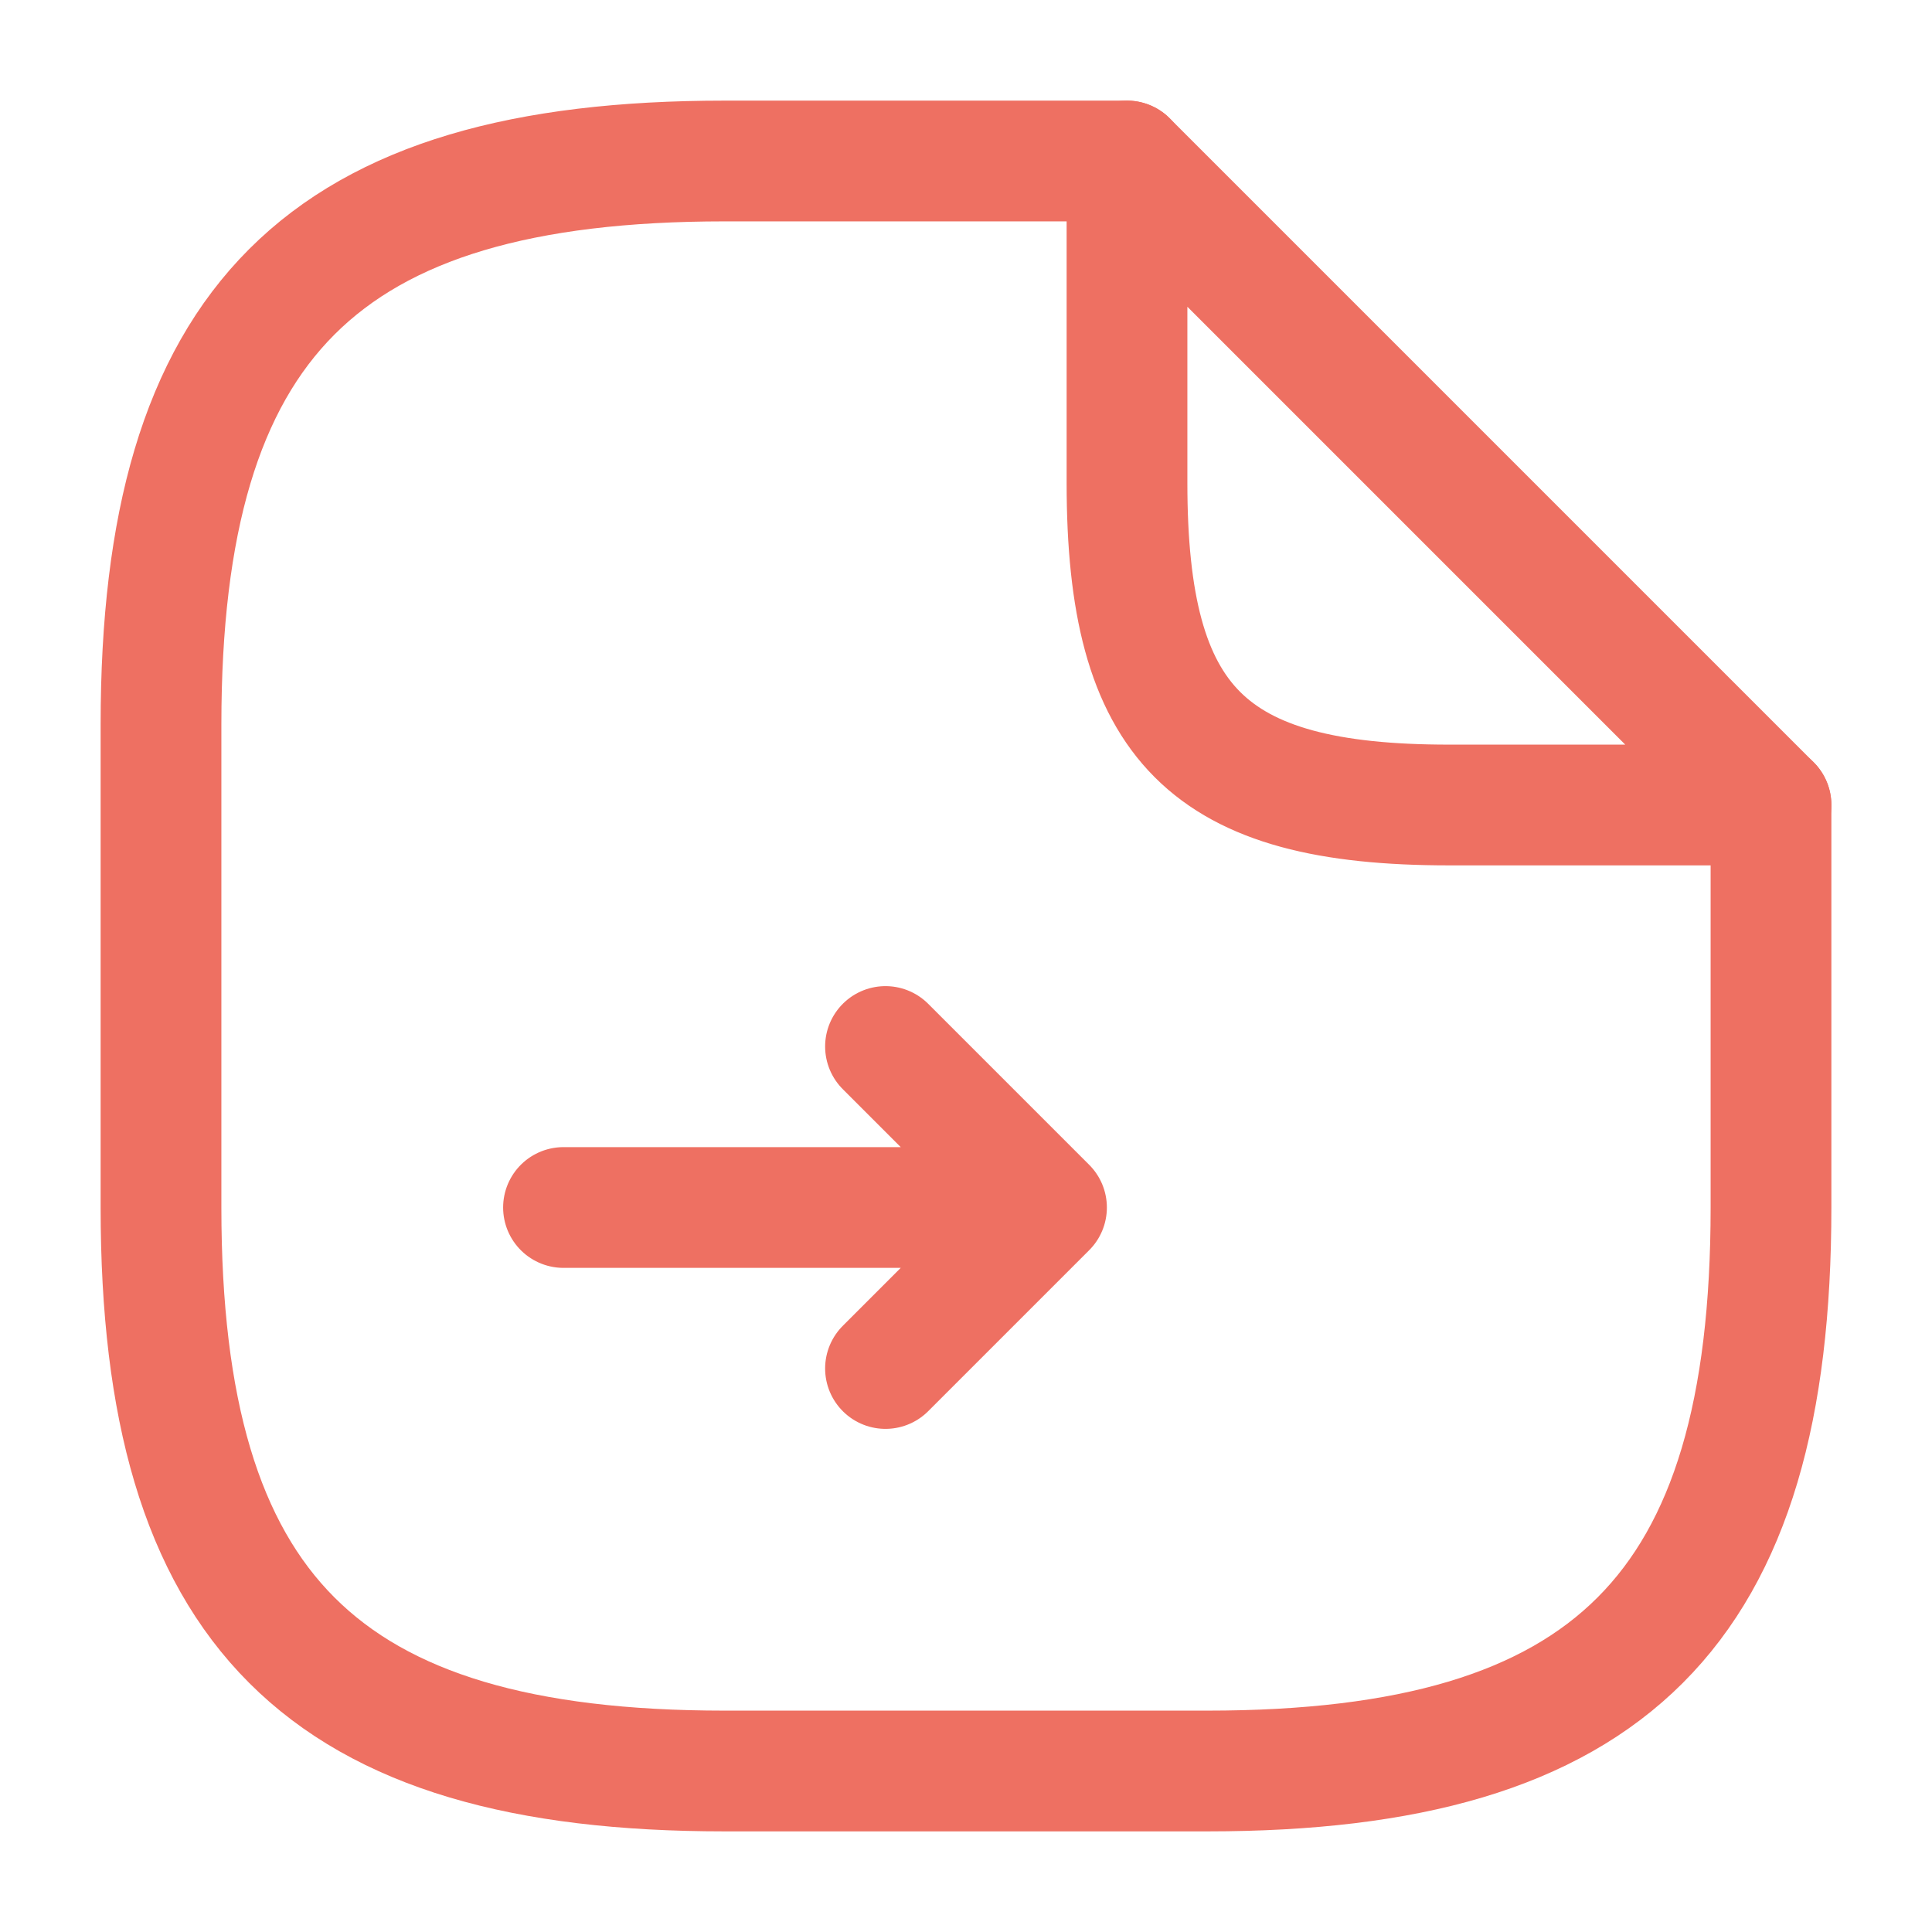 <?xml version="1.0" encoding="UTF-8"?>
<svg id="Layer_1" xmlns="http://www.w3.org/2000/svg" version="1.1" viewBox="0 0 24 24">
  <!-- Generator: Adobe Illustrator 29.7.1, SVG Export Plug-In . SVG Version: 2.1.1 Build 8)  -->
  <defs>
    <style>
      .st0 {
        fill: none;
        stroke: #ee7062;
        stroke-linecap: round;
        stroke-linejoin: round;
        stroke-width: 1.5px;
      }
    </style>
  </defs>
  <path class="st0" d="M11,17l2-2-2-2,2,2h-6"/>
  <path class="st0" d="M22,10v5c0,5-2,7-7,7h-6c-5,0-7-2-7-7v-6c0-5,2-7,7-7h5"/>
  <path class="st0" d="M22,10h-4c-3,0-4-1-4-4V2l8,8Z"/>
</svg>